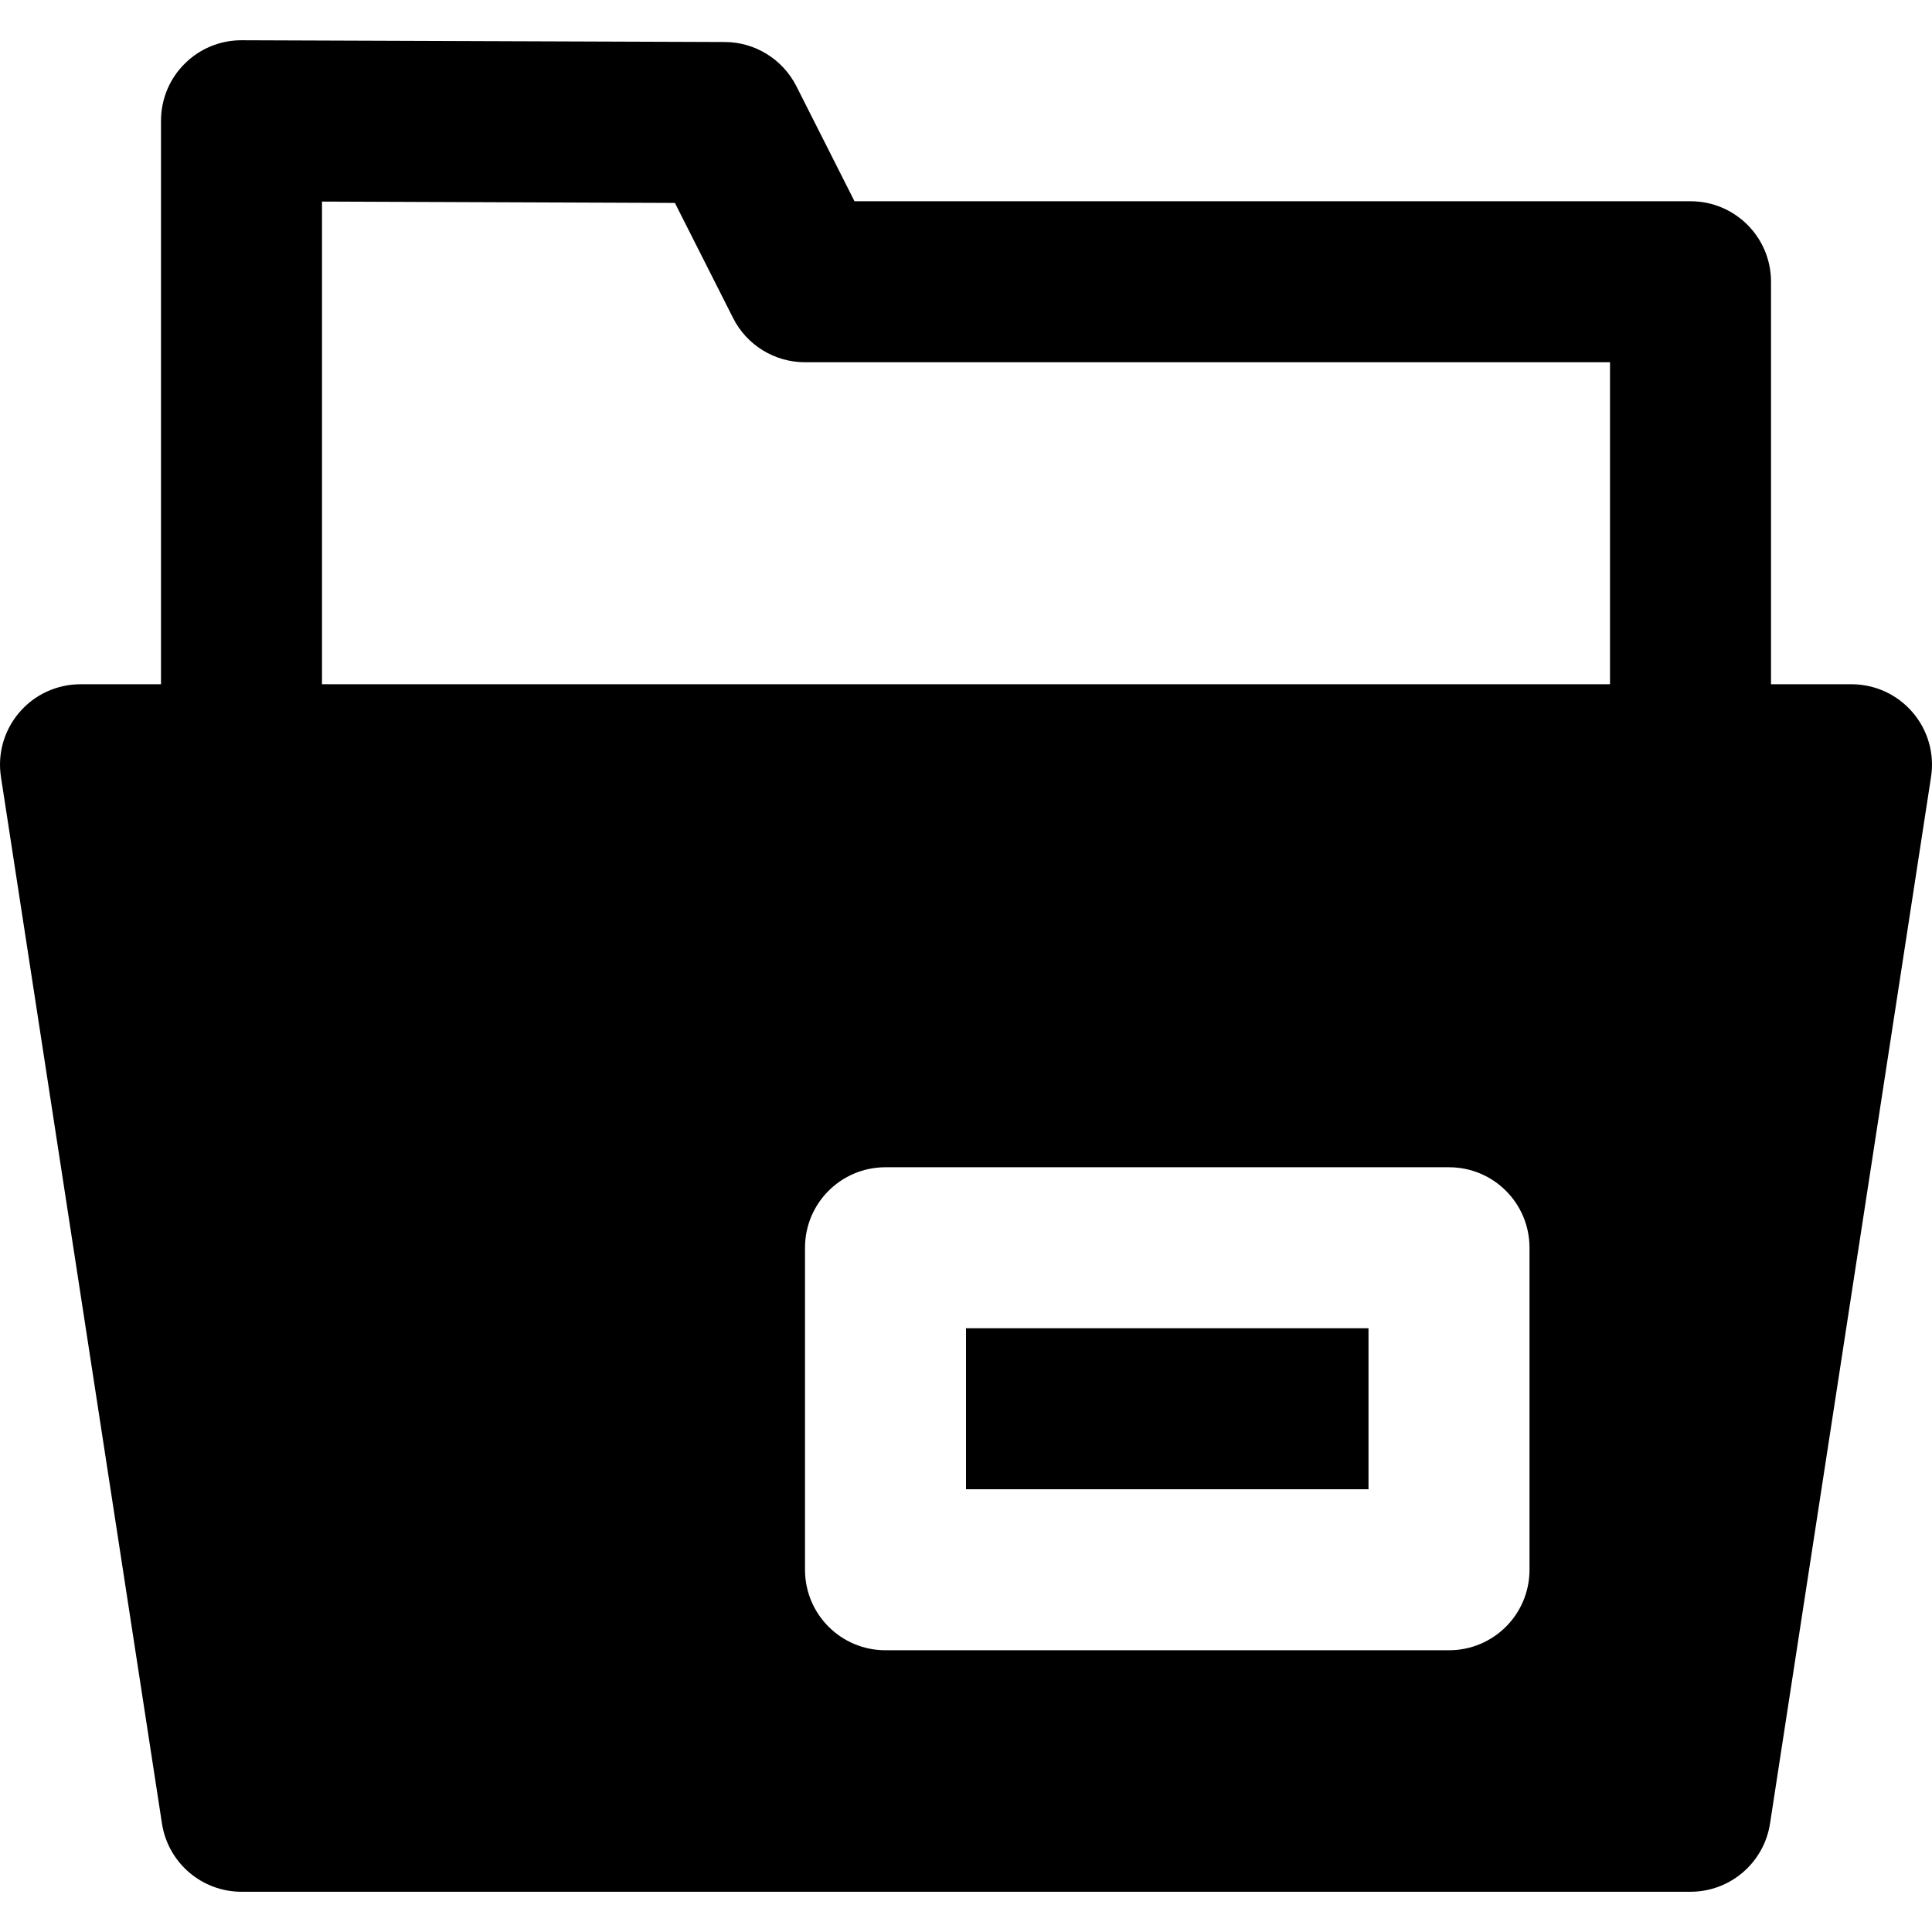 <?xml version="1.0" encoding="iso-8859-1"?>
<!-- Uploaded to: SVG Repo, www.svgrepo.com, Generator: SVG Repo Mixer Tools -->
<svg fill="#000000" version="1.1" id="Layer_1" xmlns="http://www.w3.org/2000/svg" xmlns:xlink="http://www.w3.org/1999/xlink" 
	 viewBox="0 0 511.996 511.996" xml:space="preserve">
<g>
	<g>
		<g>
			<rect x="255.998" y="351.998" width="106.667" height="42.667"/>
			<path d="M506.857,188.777c-4.053-4.736-9.963-7.445-16.192-7.445h-21.333V74.665c0-11.797-9.536-21.333-21.333-21.333H226.451
				l-15.403-30.485c-3.627-7.147-10.944-11.691-18.965-11.712l-128-0.469h-0.085c-5.653,0-11.072,2.219-15.061,6.229
				c-4.032,3.989-6.272,9.429-6.272,15.104v149.333H21.331c-6.229,0-12.139,2.709-16.192,7.445
				c-4.053,4.715-5.845,10.965-4.885,17.131L42.92,483.241c1.6,10.411,10.56,18.091,21.077,18.091h384
				c10.517,0,19.477-7.68,21.077-18.091l42.667-277.333C512.702,199.742,510.91,193.491,506.857,188.777z M405.331,415.998
				c0,11.797-9.536,21.333-21.333,21.333H234.665c-11.797,0-21.333-9.536-21.333-21.333v-85.333
				c0-11.797,9.536-21.333,21.333-21.333h149.333c11.797,0,21.333,9.536,21.333,21.333V415.998z M426.665,181.331H85.331V53.416
				l93.525,0.363l15.424,30.507c3.627,7.189,11.008,11.712,19.051,11.712h213.333V181.331z"/>
		</g>
	</g>
</g>
</svg>